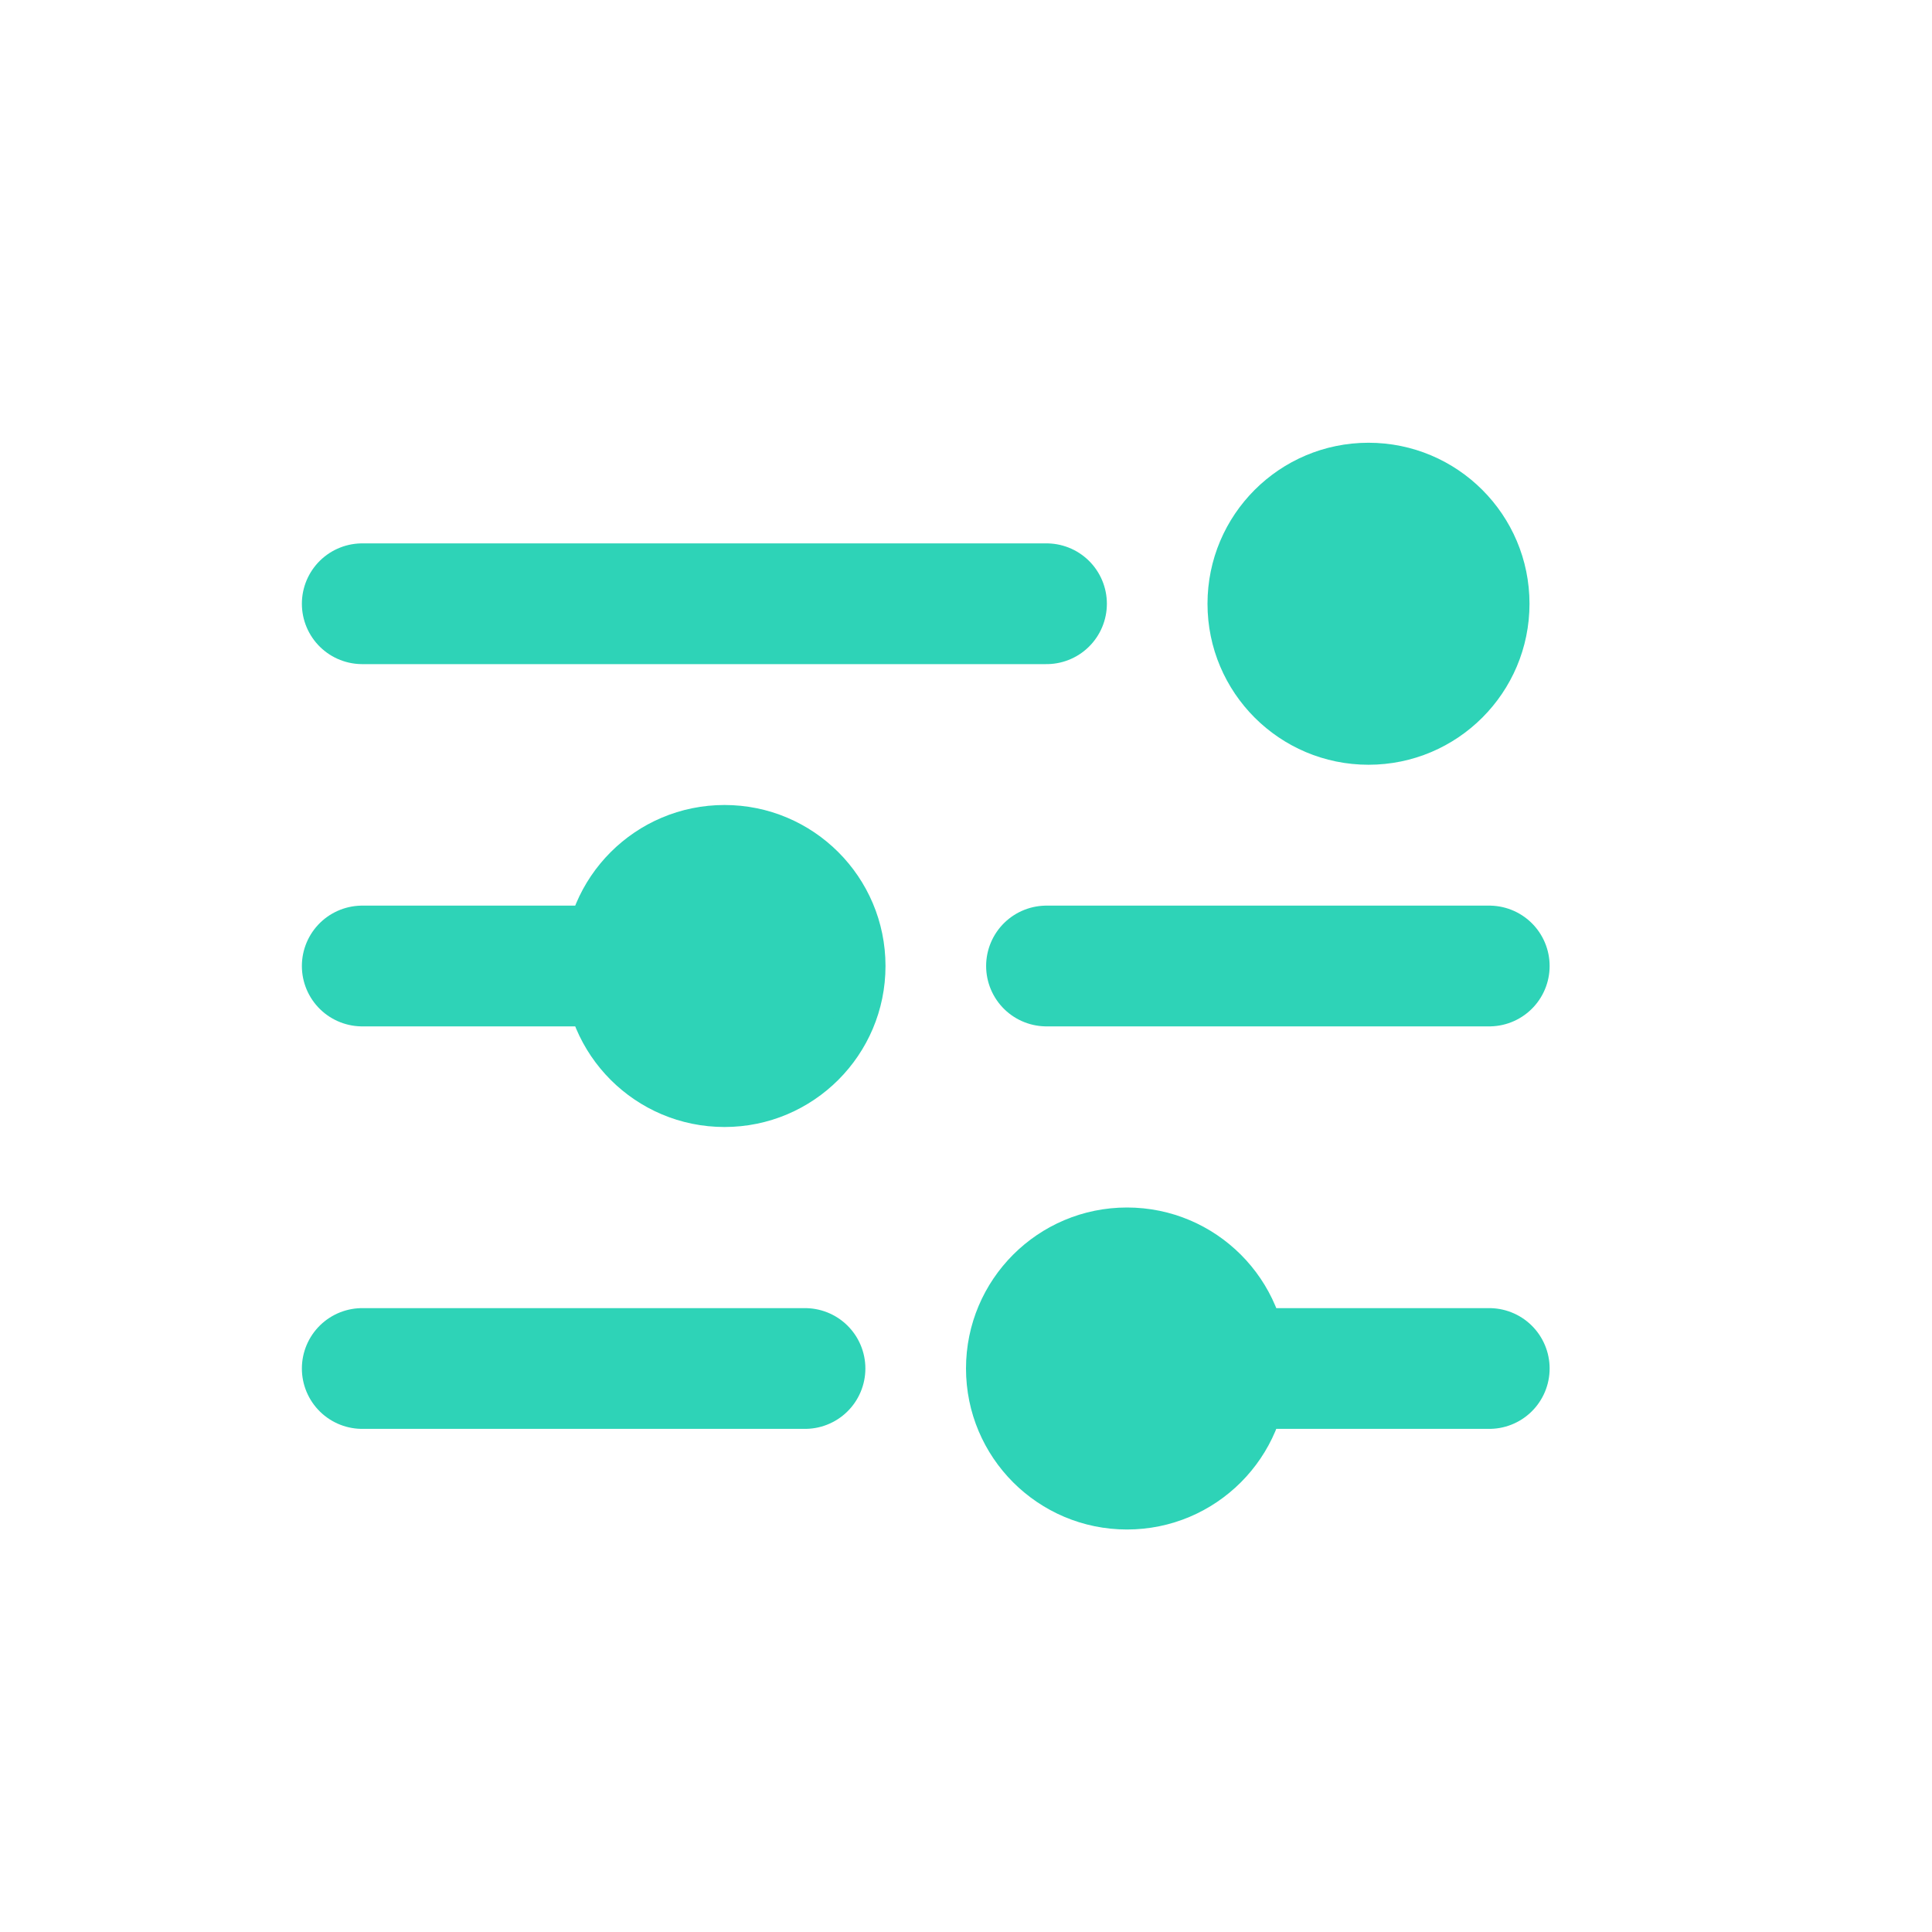 <svg width="48" height="48" viewBox="0 0 48 48" fill="none" xmlns="http://www.w3.org/2000/svg">
<path d="M9 24H20" stroke="#2ED3B7" stroke-width="3" stroke-linecap="round"/>
<path d="M26 34H37" stroke="#2ED3B7" stroke-width="3" stroke-linecap="round"/>
<path d="M26 24H37" stroke="#2ED3B7" stroke-width="3" stroke-linecap="round"/>
<path d="M9 34H20" stroke="#2ED3B7" stroke-width="3" stroke-linecap="round"/>
<circle cx="34" cy="15" r="3.5" fill="#2ED3B7" stroke="#2ED3B7"/>
<circle cx="18" cy="24" r="3.5" fill="#2ED3B7" stroke="#2ED3B7"/>
<circle cx="28" cy="34" r="3.5" fill="#2ED3B7" stroke="#2ED3B7"/>
<path d="M9 15H26" stroke="#2ED3B7" stroke-width="3" stroke-linecap="round"/>
</svg>
